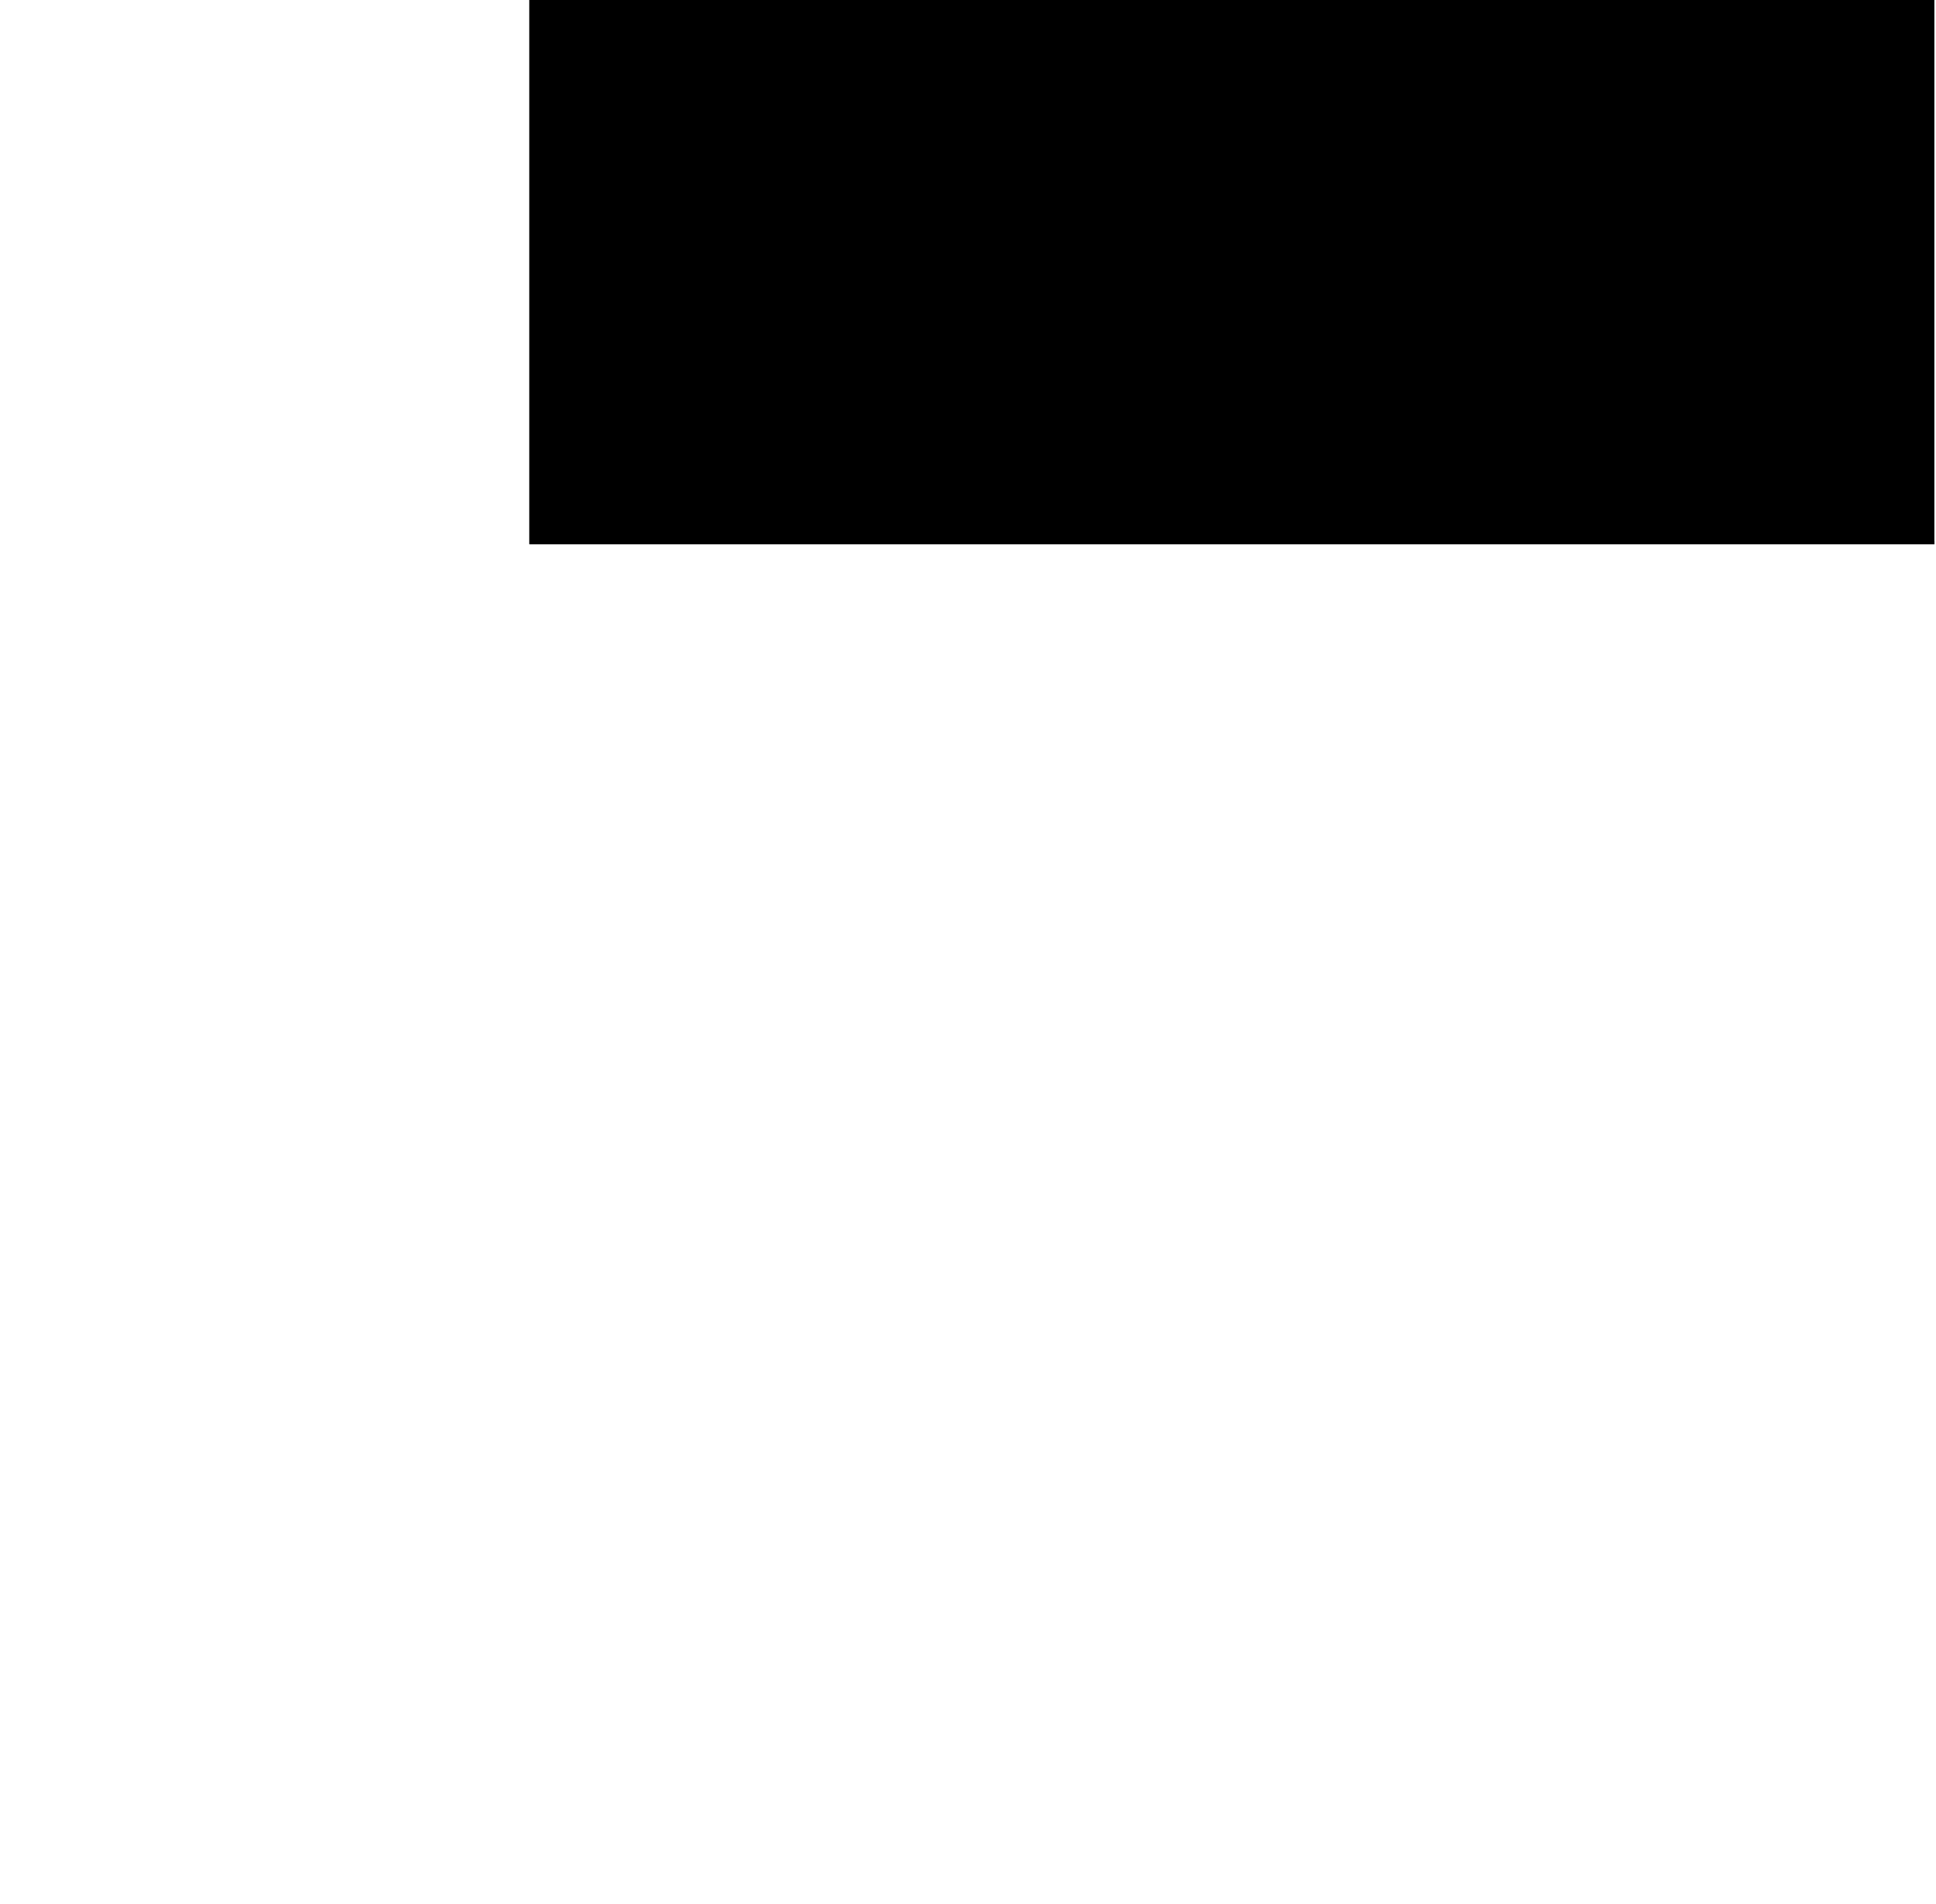 <?xml version="1.0" encoding="UTF-8"?>
<!DOCTYPE svg PUBLIC '-//W3C//DTD SVG 1.0//EN'
          'http://www.w3.org/TR/2001/REC-SVG-20010904/DTD/svg10.dtd'>
<svg height="297" stroke="#000" stroke-linecap="square" stroke-miterlimit="10" viewBox="0 0 301.52 297.03" width="302" xmlns="http://www.w3.org/2000/svg" xmlns:xlink="http://www.w3.org/1999/xlink"
><defs
  ><clipPath id="a"
    ><path d="M82.34 0V84.91H301.52V0Z"
    /></clipPath
    ><clipPath clip-path="url(#a)" id="b"
    ><path d="M82.34 84.91h1440v-810H82.34Zm0 0"
    /></clipPath
    ><clipPath clip-path="url(#b)" id="c"
    ><path d="M82.34-725.09h1440V92.41H82.34Zm0 0"
    /></clipPath
    ><clipPath clip-path="url(#c)" id="d"
    ><path d="M82.34-725.09h1440v810H82.34Zm0 0"
    /></clipPath
    ><clipPath clip-path="url(#d)" id="e"
    ><path d="M82.34-725.09h1440v810H82.34Zm0 0"
    /></clipPath
    ><clipPath clip-path="url(#e)" id="f"
    ><path d="M-5.11 3.08L294.57-5.02l7.98 295.53L2.87 298.61-5.11 3.08Zm0 0"
    /></clipPath
    ><clipPath clip-path="url(#f)" id="g"
    ><path d="M174.3 280.09c19.01-11.73 34.03-29.78 41.82-52.66 3.91-11.47 9.83-23.04 20.19-29.33 7.99-4.85 17.64-5.99 26.33-9.42 24.76-9.79 38.89-39.13 34.21-65.34s-25.83-47.88-50.99-56.59c-14.12-4.89-28.09-3.36-42.11-8.54-18.97-7.01-35.79-23.48-52.1-35.44S116.66 0 96.44.37C72.05.82 49.23 19.72 44.24 43.59c-2.28 10.9-1.16 22.22-2.31 33.29C37.5 119.49.39 154.46.18 197.29c-.18 35.09 25.9 66.32 57.58 81.4 16.51 7.86 33.7 14.6 52.06 16.25 23.3 2.09 45.81-3.33 64.48-14.85Zm0 0"
    /></clipPath
  ></defs
  ><g
  ><g fill="#7770A4" stroke="#7770A4"
    ><path clip-path="url(#g)" d="M-5.11 3.08L293.74-4.99l7.98 295.53L2.87 298.61Zm0 0" stroke="none"
    /></g
  ></g
></svg
>
